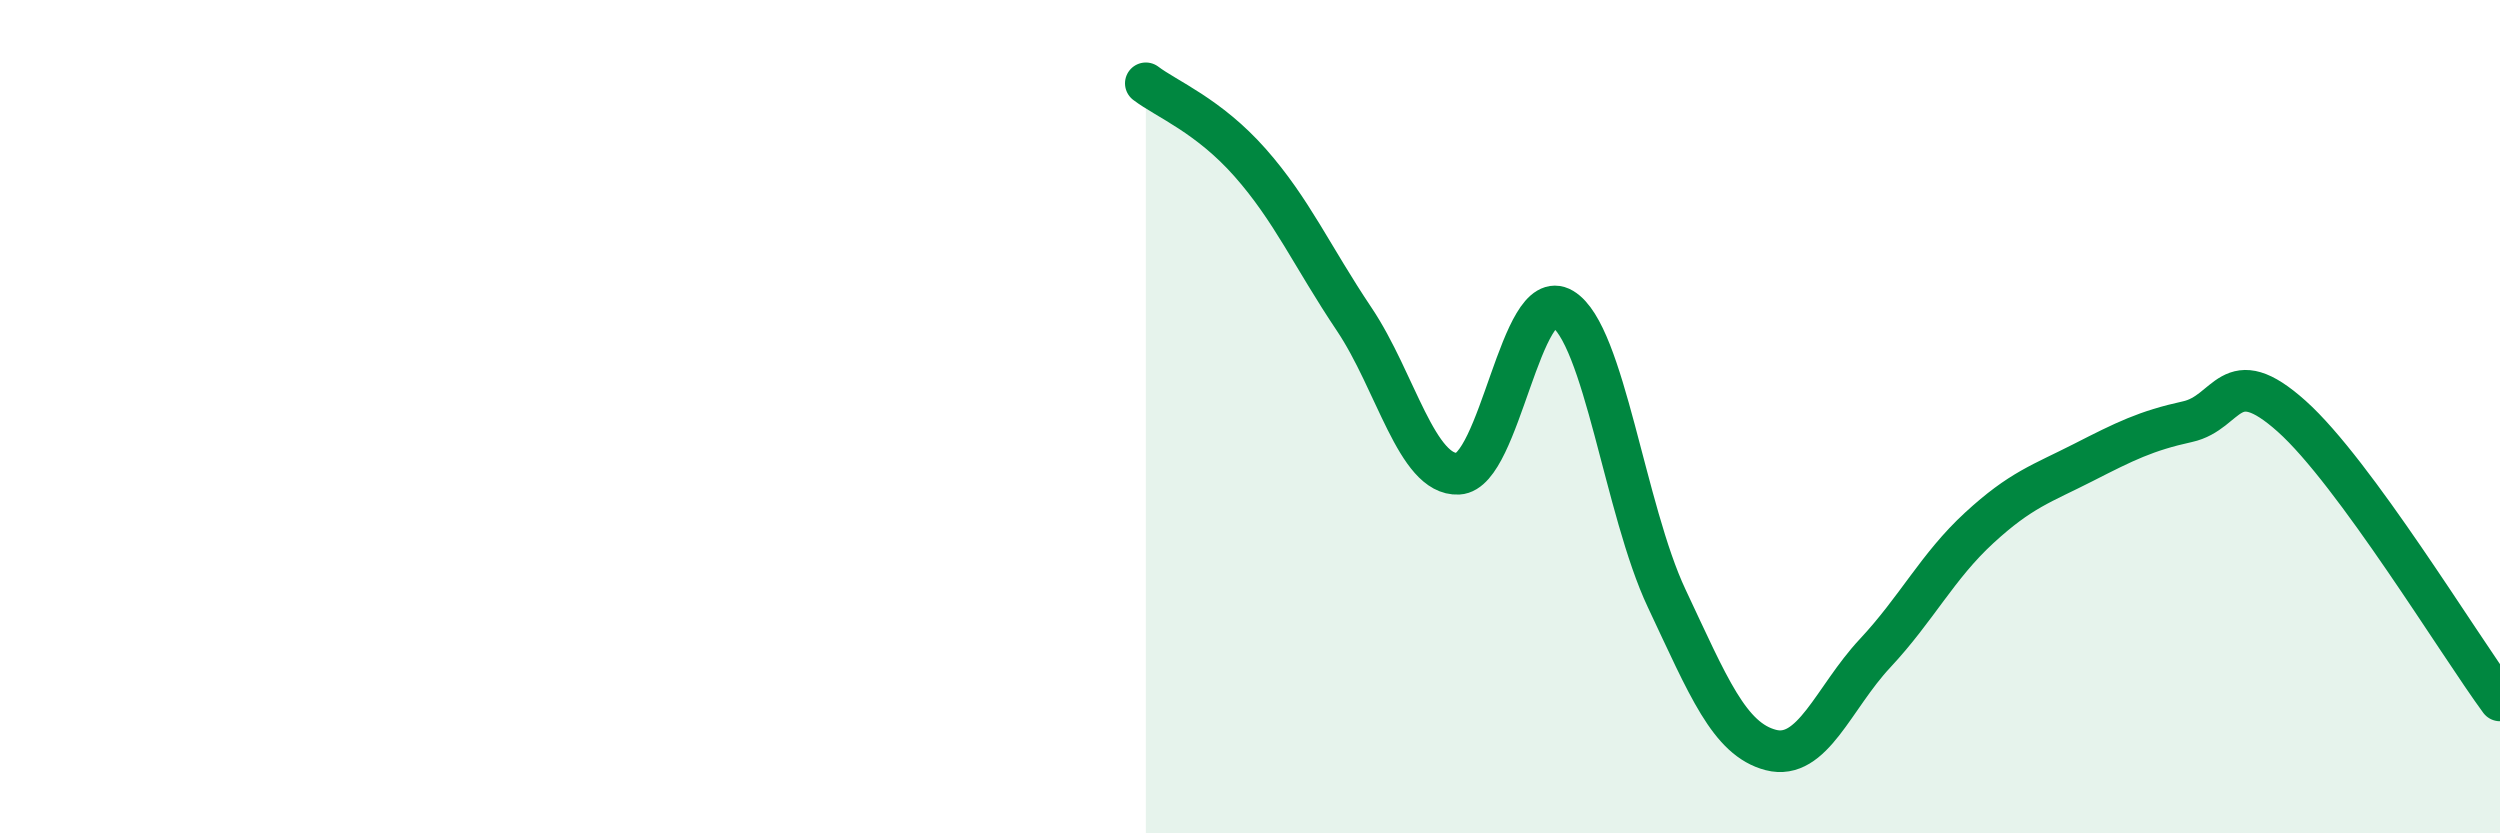 
    <svg width="60" height="20" viewBox="0 0 60 20" xmlns="http://www.w3.org/2000/svg">
      <path
        d="M 27.5,2 C 28,2.38 29,2.77 30,3.9 C 31,5.03 31.5,6.17 32.5,7.66 C 33.5,9.15 34,11.42 35,11.37 C 36,11.32 36.5,6.81 37.5,7.41 C 38.5,8.01 39,12.24 40,14.36 C 41,16.48 41.5,17.74 42.5,18 C 43.5,18.26 44,16.75 45,15.68 C 46,14.61 46.5,13.59 47.5,12.67 C 48.5,11.75 49,11.61 50,11.1 C 51,10.59 51.5,10.34 52.5,10.12 C 53.5,9.9 53.5,8.65 55,9.99 C 56.5,11.33 59,15.45 60,16.81L60 20L27.5 20Z"
        fill="#008740"
        opacity="0.1"
        stroke-linecap="round"
        stroke-linejoin="round"
      />
      <path
        d="M 27.5,2 C 28,2.38 29,2.77 30,3.9 C 31,5.03 31.5,6.17 32.5,7.66 C 33.5,9.15 34,11.42 35,11.37 C 36,11.32 36.5,6.81 37.5,7.41 C 38.5,8.01 39,12.24 40,14.36 C 41,16.48 41.5,17.74 42.5,18 C 43.5,18.26 44,16.75 45,15.68 C 46,14.61 46.5,13.59 47.5,12.67 C 48.5,11.75 49,11.61 50,11.1 C 51,10.59 51.5,10.34 52.5,10.12 C 53.5,9.9 53.5,8.65 55,9.99 C 56.5,11.33 59,15.45 60,16.81"
        stroke="#008740"
        stroke-width="1"
        fill="none"
        stroke-linecap="round"
        stroke-linejoin="round"
      />
    </svg>
  